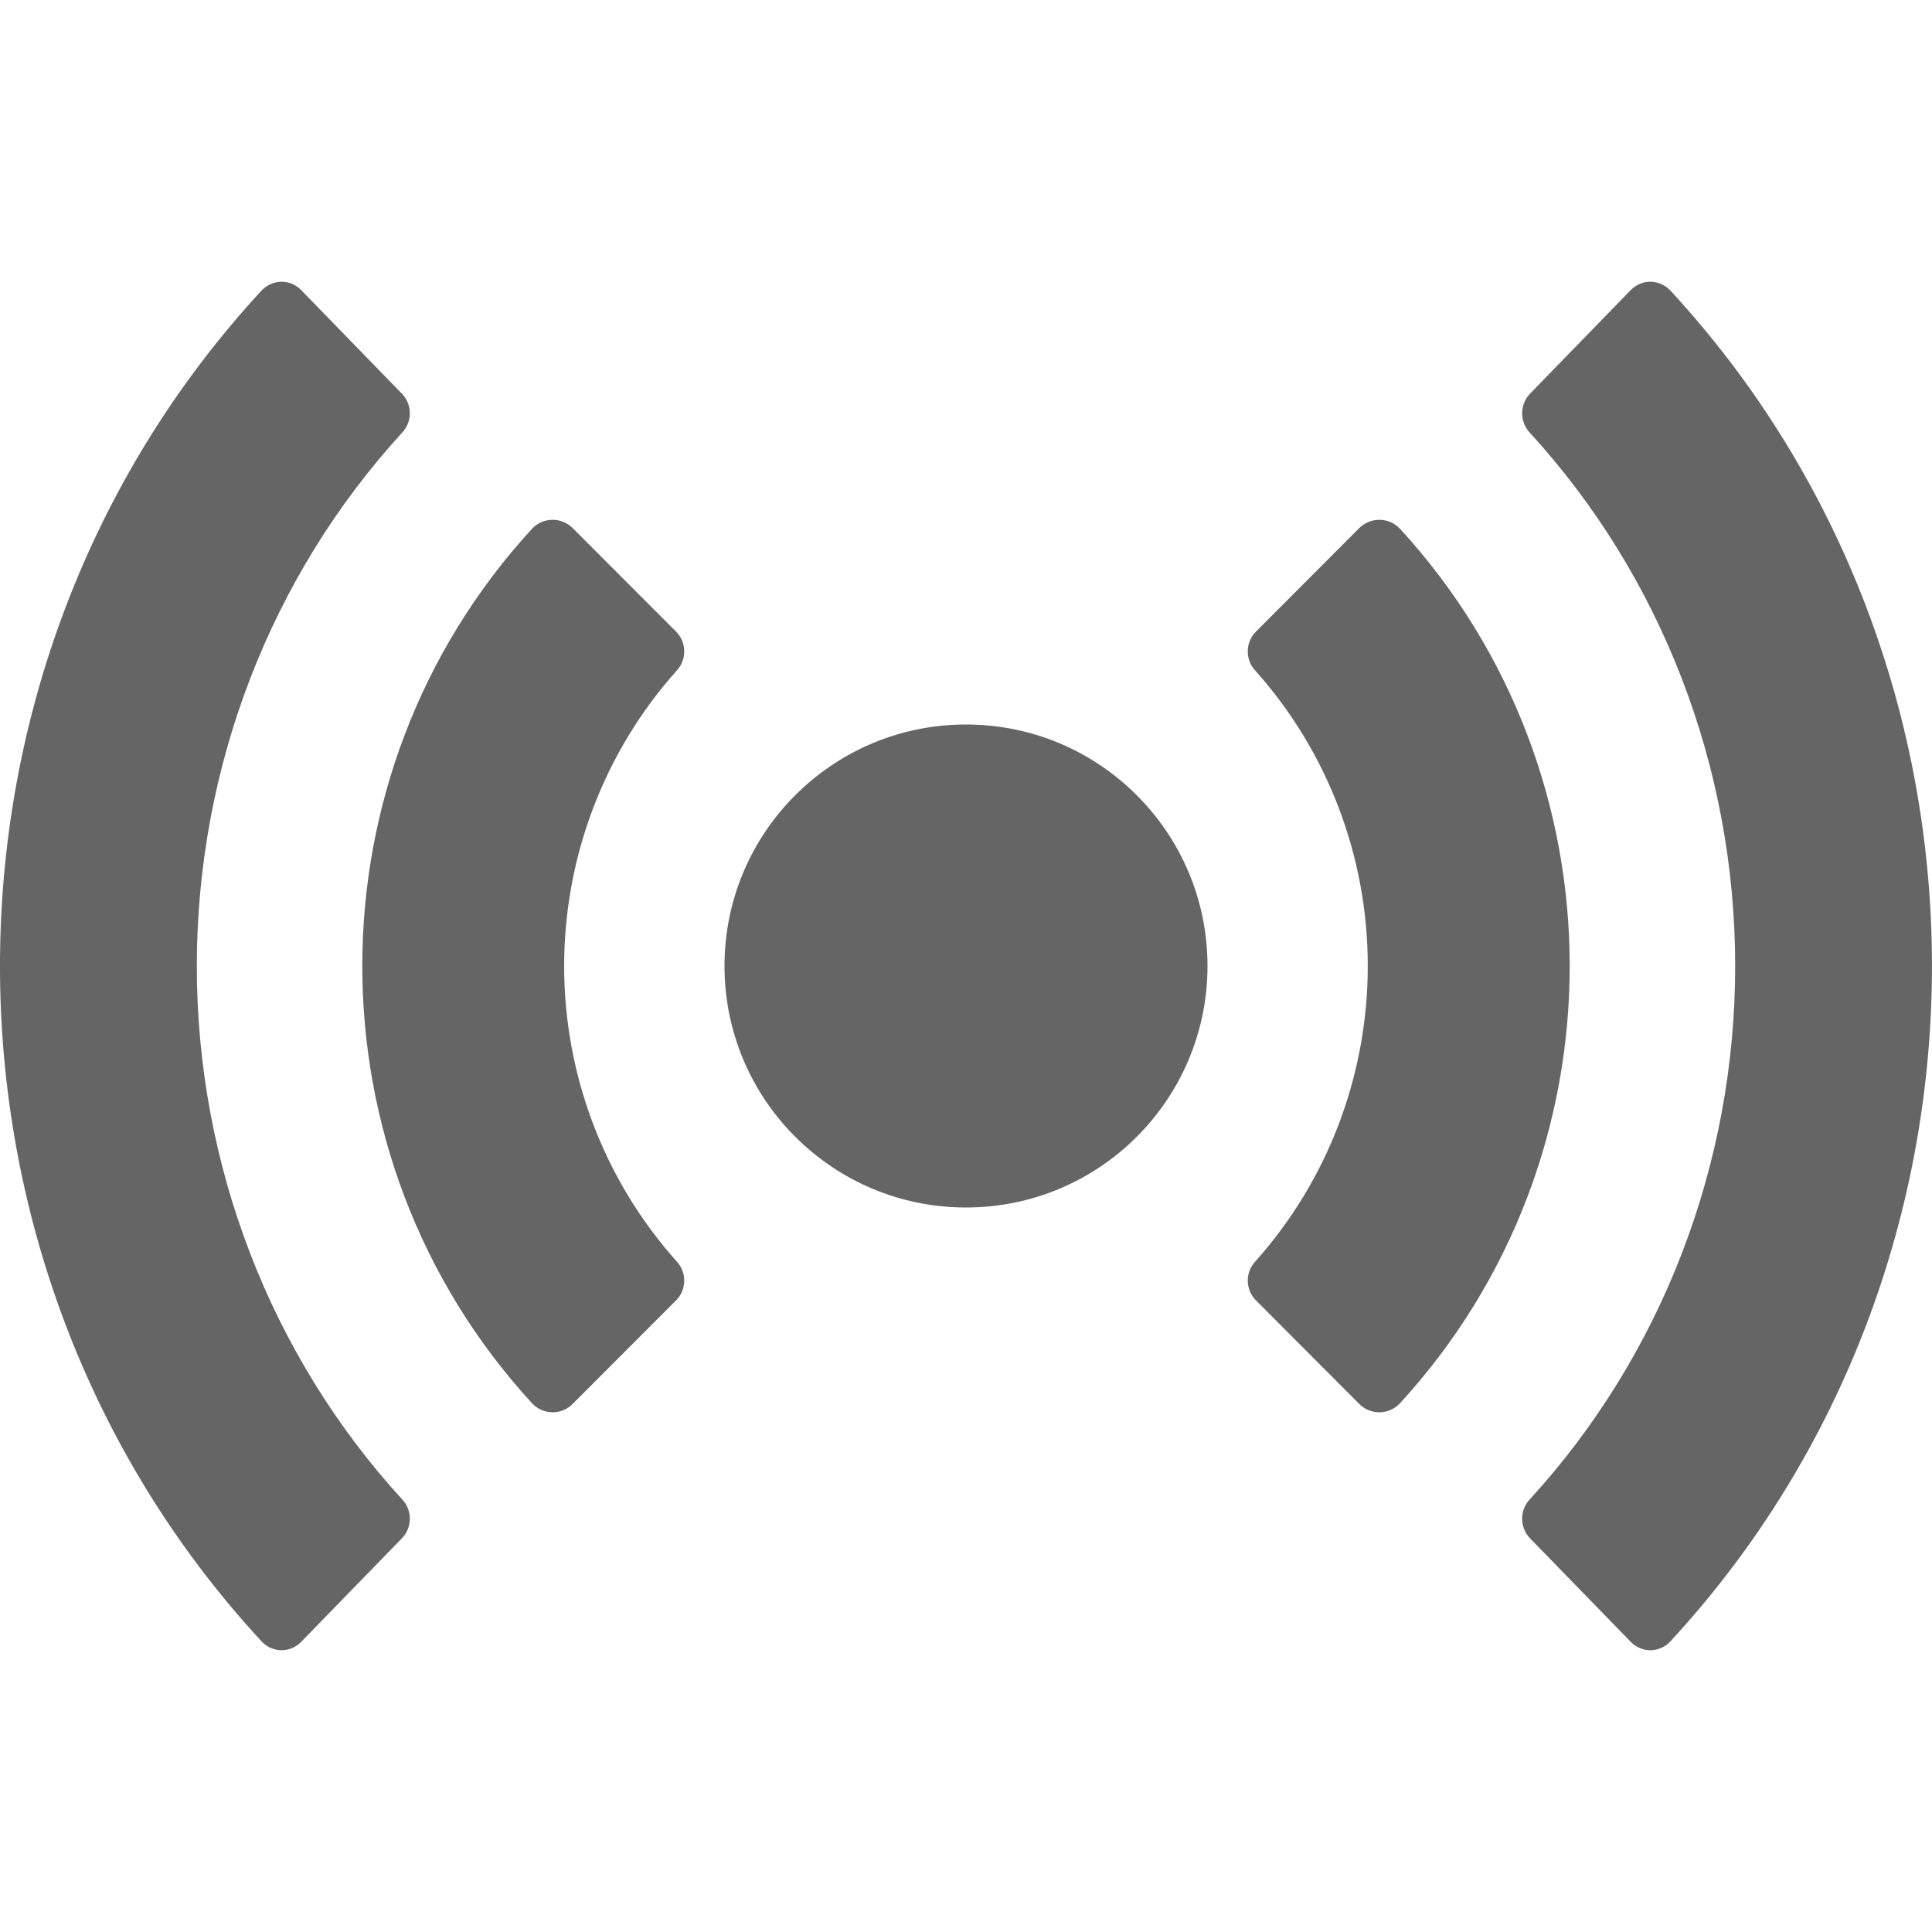 <?xml version="1.0" encoding="utf-8"?>
<svg xmlns="http://www.w3.org/2000/svg" fill="none" height="100%" overflow="visible" preserveAspectRatio="none" style="display: block;" viewBox="0 0 24 24" width="100%">
<g clip-path="url(#clip0_0_23272)" id="motion">
<g id="Vector">
</g>
<path d="M3.495 3.5C3.587 3.499 3.676 3.536 3.741 3.603L4.993 4.891C5.122 5.023 5.124 5.238 4.997 5.373C3.359 7.161 2.445 9.534 2.445 12.001C2.445 14.467 3.359 16.839 4.997 18.627C5.124 18.762 5.122 18.977 4.993 19.109L3.741 20.396C3.676 20.463 3.587 20.5 3.495 20.5C3.404 20.499 3.316 20.46 3.251 20.392C-1.084 15.701 -1.084 8.299 3.251 3.607C3.316 3.54 3.404 3.501 3.495 3.5ZM20.504 3.5C20.596 3.501 20.684 3.54 20.748 3.607C25.084 8.299 25.083 15.701 20.748 20.392C20.684 20.46 20.596 20.499 20.504 20.5C20.413 20.5 20.323 20.463 20.258 20.396L19.006 19.109C18.878 18.977 18.876 18.762 19.002 18.627C20.641 16.839 21.555 14.467 21.555 12.001C21.555 9.534 20.641 7.161 19.002 5.373C18.876 5.239 18.878 5.023 19.006 4.891L20.258 3.603C20.323 3.537 20.413 3.499 20.504 3.5ZM6.862 6.457C6.957 6.456 7.048 6.494 7.115 6.561L8.4 7.848C8.531 7.98 8.533 8.195 8.406 8.331C7.507 9.336 7.009 10.643 7.008 11.999C7.008 13.356 7.506 14.664 8.406 15.67C8.533 15.806 8.531 16.02 8.4 16.152L7.115 17.439C7.048 17.507 6.956 17.545 6.862 17.544C6.767 17.543 6.677 17.503 6.611 17.434C3.797 14.371 3.797 9.629 6.611 6.566C6.677 6.497 6.767 6.458 6.862 6.457ZM17.138 6.457C17.233 6.458 17.323 6.497 17.389 6.566C20.203 9.629 20.203 14.371 17.389 17.434C17.323 17.503 17.233 17.543 17.138 17.544C17.043 17.545 16.951 17.507 16.884 17.439L15.6 16.152C15.469 16.02 15.467 15.806 15.594 15.67C16.494 14.664 16.991 13.356 16.991 11.999C16.991 10.643 16.493 9.336 15.594 8.331C15.467 8.195 15.469 7.98 15.6 7.848L16.884 6.561C16.951 6.494 17.043 6.456 17.138 6.457ZM12 9C13.657 9 15 10.343 15 12C15 13.657 13.657 15 12 15C10.343 15 9 13.657 9 12C9 10.343 10.343 9 12 9Z" fill="#656565" id="icon"/>
</g>
<defs>
<clipPath id="clip0_0_23272">
<rect fill="white" height="24" width="24"/>
</clipPath>
</defs>
</svg>
